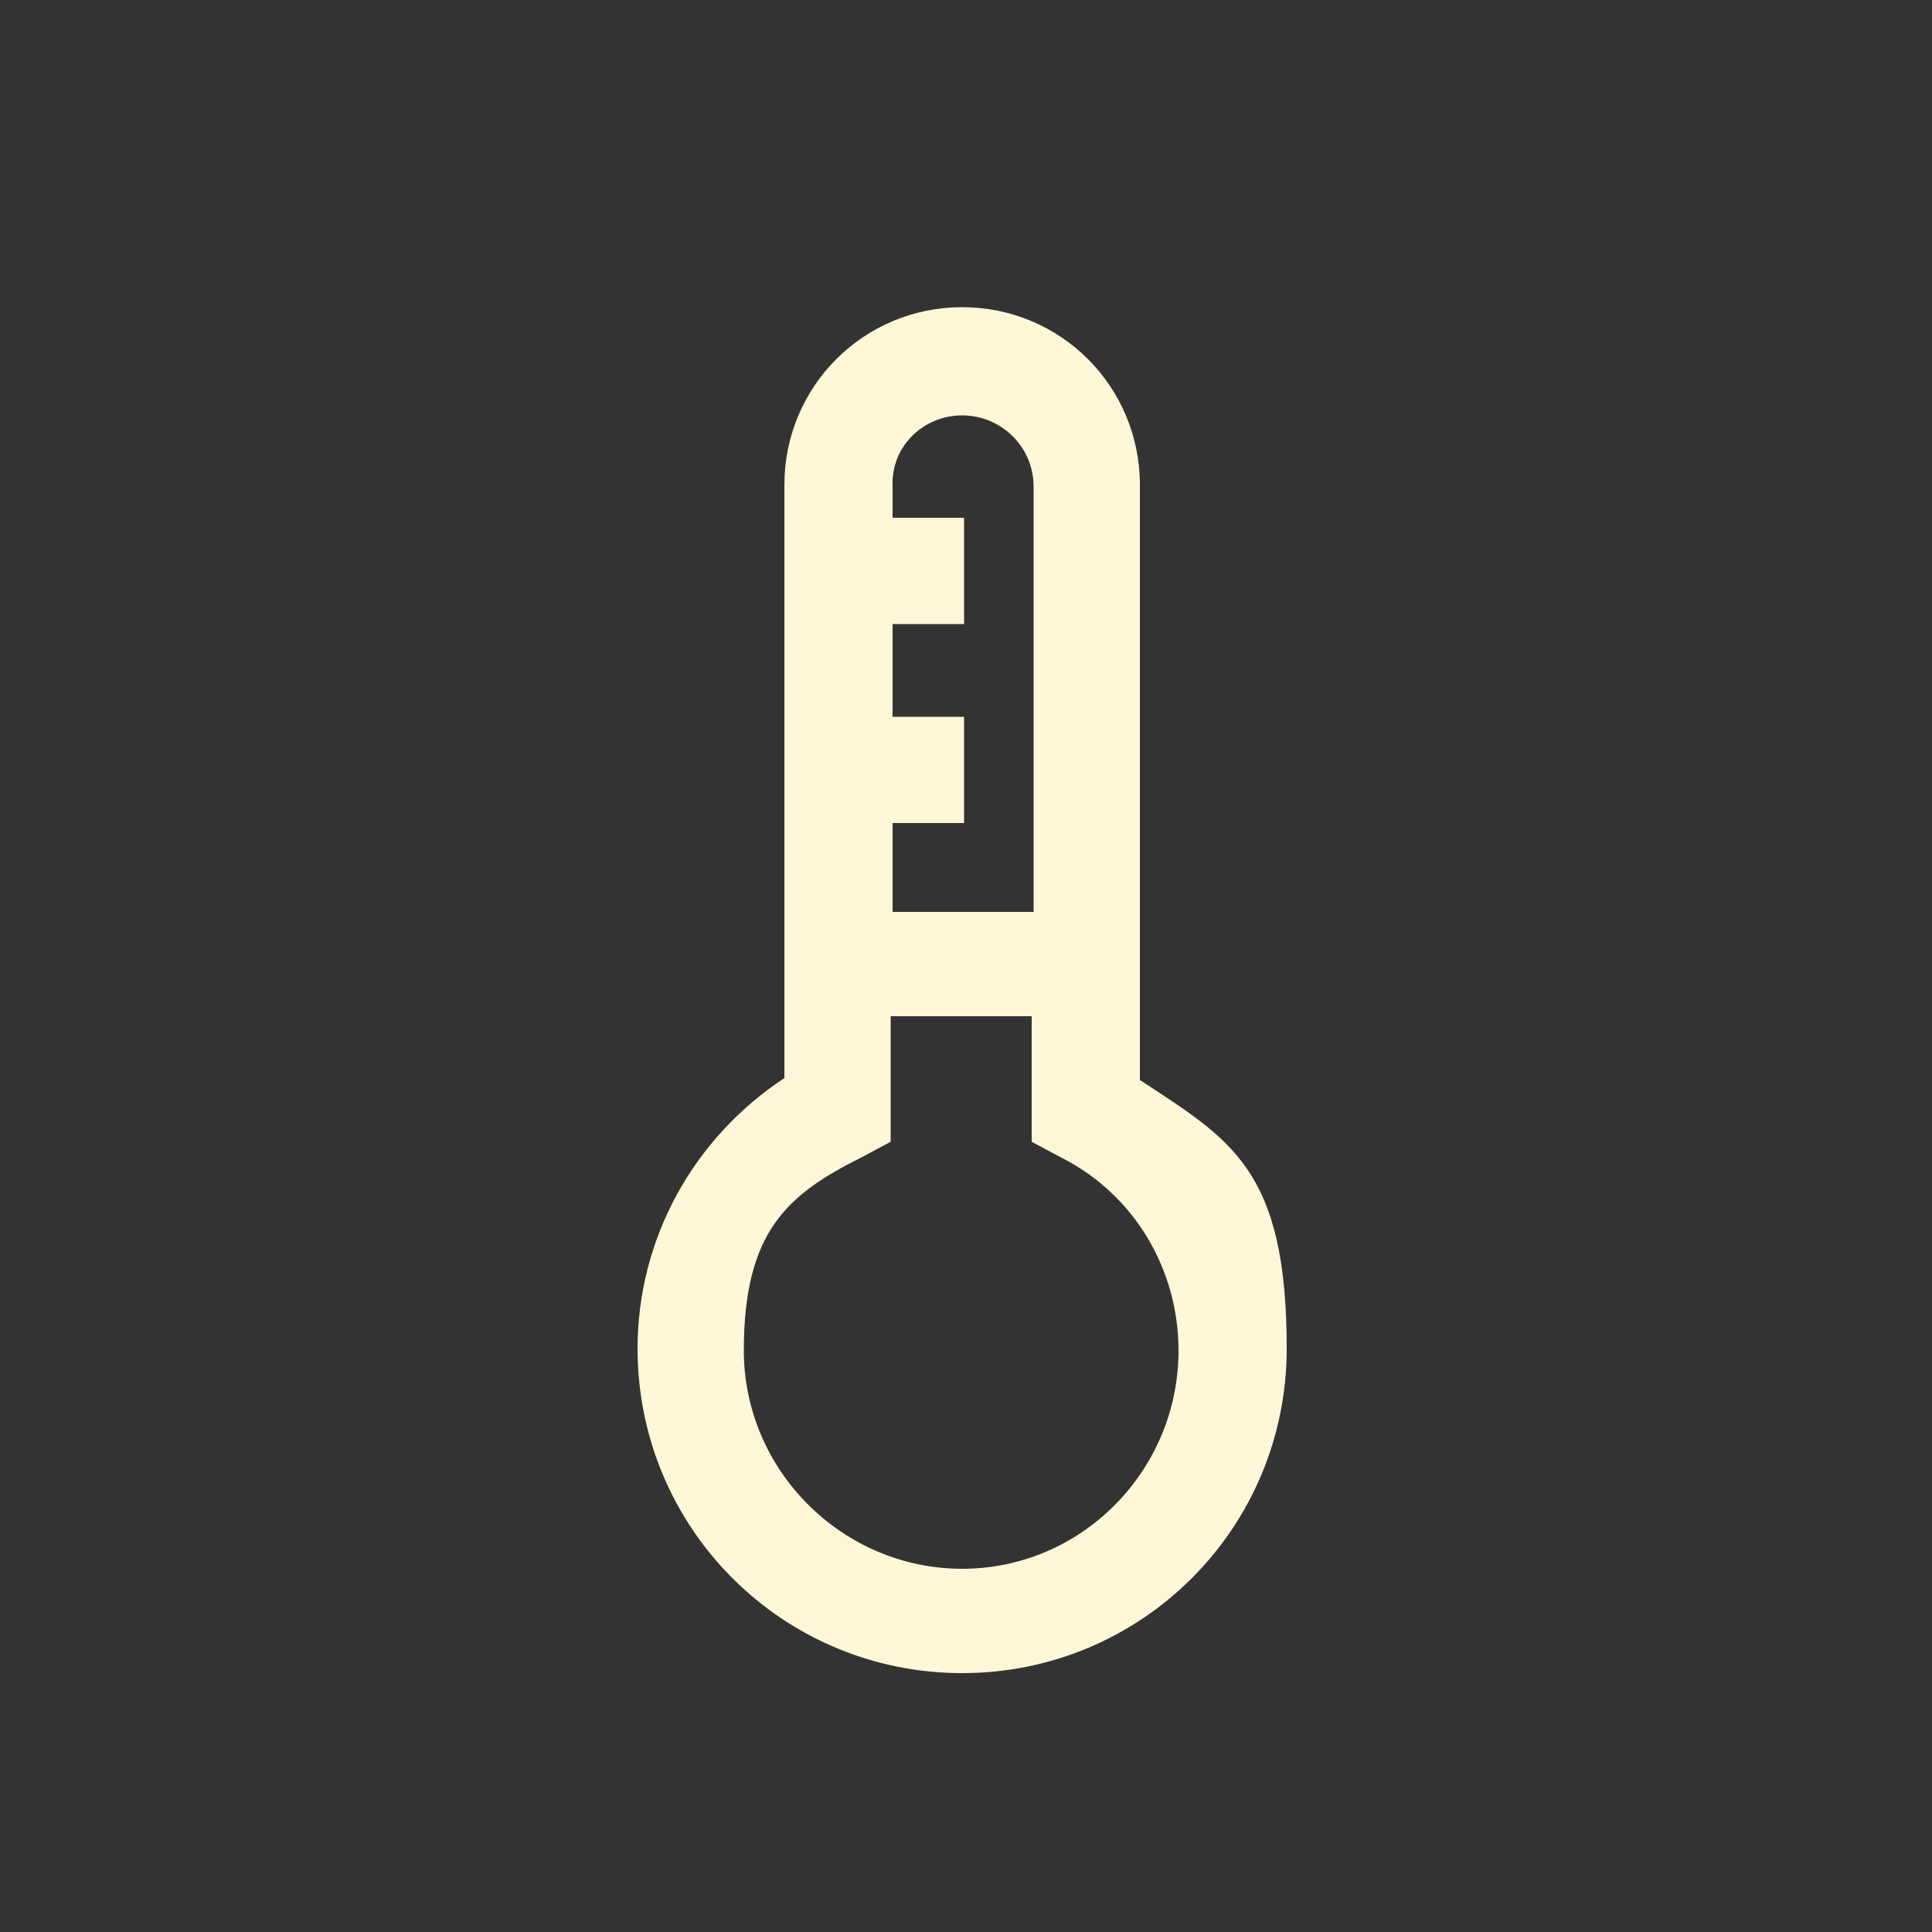 <svg viewBox="0 0 100 100" version="1.1" xmlns="http://www.w3.org/2000/svg" id="Layer_1">
  
  <rect x="0" y="0" width="100" height="100" fill="#333333" stroke="none"/>
  
  <defs>
    <style>
      .st0 {
        fill: #fef8d8;
      }
    </style>
  </defs>
  <path d="M59,55.9v-30.8c0-5.1-4.1-9.2-9.2-9.2s-9.2,4.1-9.2,9.2v30.7c-4.7,3.1-7.6,8.3-7.6,14,0,9.3,7.5,16.8,16.8,16.8s16.8-7.5,16.8-16.8-2.9-10.8-7.6-13.9ZM49.8,21.5c2,0,3.7,1.6,3.7,3.7v22h-7.3v-4.6h3.7v-5.5h-3.7v-4.8h3.7v-5.5h-3.7v-1.6c-.1-2.1,1.6-3.7,3.6-3.7ZM49.8,81.2c-6.2,0-11.3-5.1-11.3-11.3s2.3-8.1,6.1-10l1.5-.8v-6.5h7.3v6.5l1.5.8c3.8,1.9,6.1,5.8,6.1,10,0,6.2-5,11.3-11.2,11.3Z" class="st0"></path>
</svg>